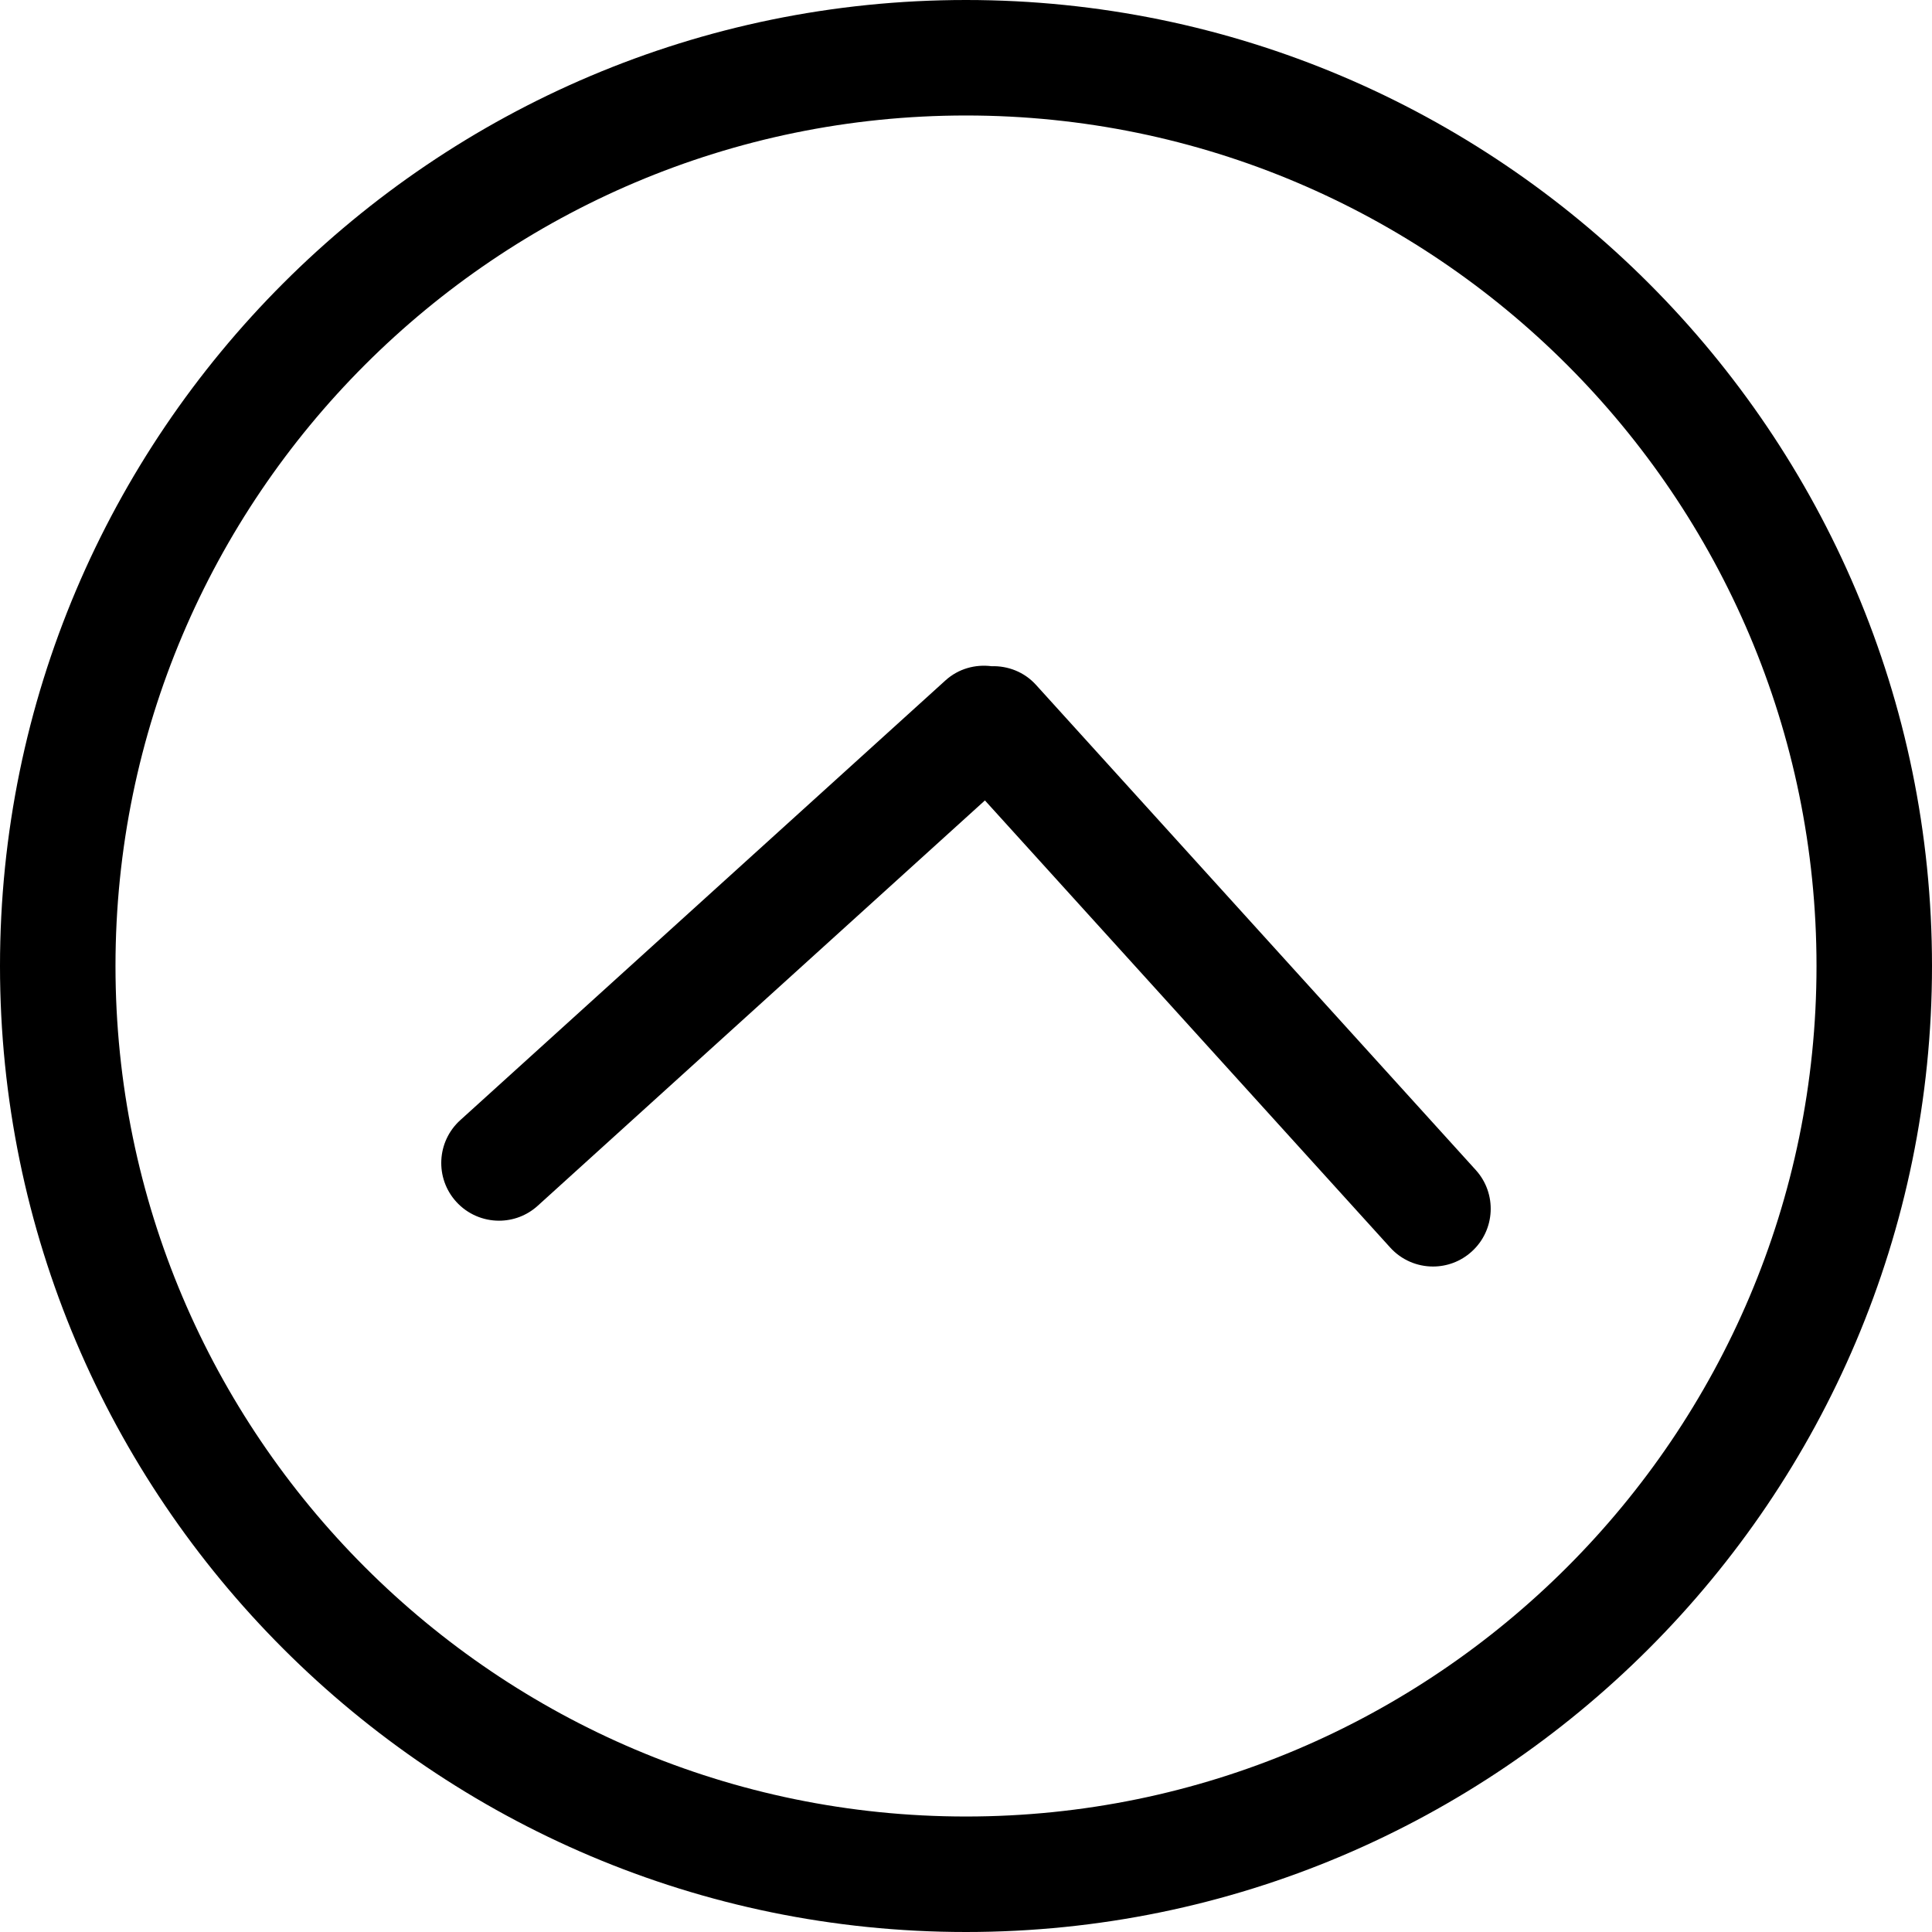 <?xml version="1.0" encoding="iso-8859-1"?>
<!-- Generator: Adobe Illustrator 19.1.0, SVG Export Plug-In . SVG Version: 6.00 Build 0)  -->
<svg version="1.1" id="Capa_1" xmlns="http://www.w3.org/2000/svg" xmlns:xlink="http://www.w3.org/1999/xlink" x="0px" y="0px"
	 viewBox="0 0 66.915 66.915" style="enable-background:new 0 0 66.915 66.915;" xml:space="preserve">
<g>
	<g>
		<path d="M17.284,42.279c0.479,0,0.959-0.171,1.342-0.519l15.487-14.037L48.15,43.209c0.395,0.436,0.938,0.657,1.482,0.657
			c0.479,0,0.959-0.171,1.342-0.519c0.818-0.741,0.881-2.006,0.139-2.824L35.882,23.721c-0.408-0.451-0.977-0.664-1.541-0.647
			c-0.56-0.071-1.145,0.084-1.596,0.493L15.94,38.798c-0.818,0.741-0.881,2.006-0.139,2.824
			C16.196,42.057,16.739,42.279,17.284,42.279z"/>
		<path d="M33.457,66.915c18.449,0,33.458-15.009,33.458-33.458C66.915,15.009,51.906,0,33.457,0C15.009,0,0,15.009,0,33.457
			C0,51.906,15.009,66.915,33.457,66.915z M33.457,4C49.7,4,62.915,17.215,62.915,33.457c0,16.243-13.215,29.458-29.458,29.458
			C17.215,62.915,4,49.7,4,33.457C4,17.215,17.215,4,33.457,4z"/>
	</g>
</g>
<g>
</g>
<g>
</g>
<g>
</g>
<g>
</g>
<g>
</g>
<g>
</g>
<g>
</g>
<g>
</g>
<g>
</g>
<g>
</g>
<g>
</g>
<g>
</g>
<g>
</g>
<g>
</g>
<g>
</g>
</svg>
